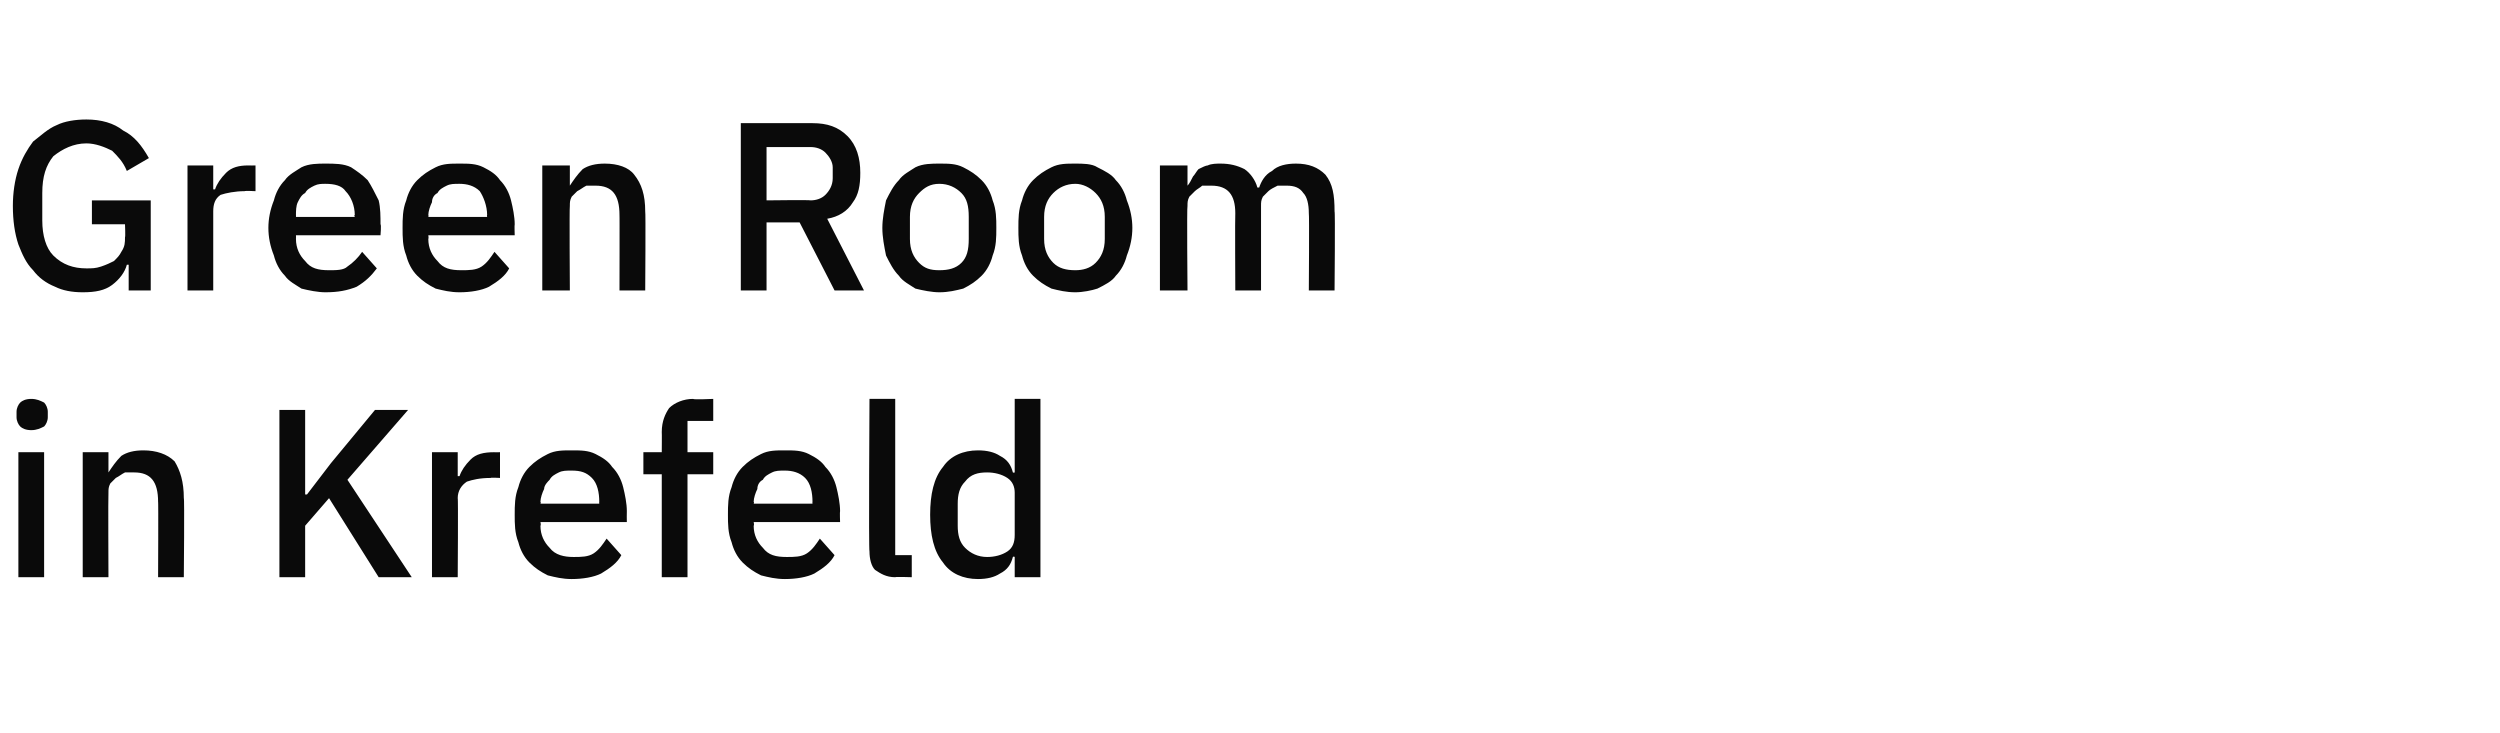<?xml version="1.0" standalone="no"?><!DOCTYPE svg PUBLIC "-//W3C//DTD SVG 1.1//EN" "http://www.w3.org/Graphics/SVG/1.1/DTD/svg11.dtd"><svg xmlns="http://www.w3.org/2000/svg" version="1.1" width="136px" height="39.9px" viewBox="0 -1 136 39.9" style="top:-1px">  <desc>Green Room in Krefeld</desc>  <defs/>  <g id="Polygon331681">    <path d="M 1.7 22.4 C 1.4 22.4 1.2 22.3 1.1 22.2 C 1 22.1 0.9 21.9 0.9 21.7 C 0.9 21.7 0.9 21.4 0.9 21.4 C 0.9 21.2 1 21 1.1 20.9 C 1.2 20.8 1.4 20.7 1.7 20.7 C 2 20.7 2.2 20.8 2.4 20.9 C 2.5 21 2.6 21.2 2.6 21.4 C 2.6 21.4 2.6 21.7 2.6 21.7 C 2.6 21.9 2.5 22.1 2.4 22.2 C 2.2 22.3 2 22.4 1.7 22.4 Z M 1 23.6 L 2.4 23.6 L 2.4 30.4 L 1 30.4 L 1 23.6 Z M 4.5 30.4 L 4.5 23.6 L 5.9 23.6 L 5.9 24.7 C 5.9 24.7 5.94 24.73 5.9 24.7 C 6.1 24.4 6.3 24.1 6.6 23.8 C 6.9 23.6 7.3 23.5 7.8 23.5 C 8.5 23.5 9.1 23.7 9.5 24.1 C 9.8 24.6 10 25.2 10 26.1 C 10.04 26.08 10 30.4 10 30.4 L 8.6 30.4 C 8.6 30.4 8.62 26.26 8.6 26.3 C 8.6 25.2 8.2 24.7 7.3 24.7 C 7.2 24.7 7 24.7 6.8 24.7 C 6.6 24.8 6.5 24.9 6.3 25 C 6.2 25.1 6.1 25.2 6 25.3 C 5.9 25.5 5.9 25.6 5.9 25.8 C 5.88 25.85 5.9 30.4 5.9 30.4 L 4.5 30.4 Z M 17.9 26.1 L 16.6 27.6 L 16.6 30.4 L 15.2 30.4 L 15.2 21.3 L 16.6 21.3 L 16.6 25.9 L 16.7 25.9 L 18 24.2 L 20.4 21.3 L 22.2 21.3 L 18.9 25.1 L 22.4 30.4 L 20.6 30.4 L 17.9 26.1 Z M 23.5 30.4 L 23.5 23.6 L 24.9 23.6 L 24.9 24.9 C 24.9 24.9 25 24.91 25 24.9 C 25.1 24.6 25.3 24.3 25.6 24 C 25.9 23.7 26.3 23.6 26.9 23.6 C 26.86 23.61 27.2 23.6 27.2 23.6 L 27.2 25 C 27.2 25 26.68 24.97 26.7 25 C 26.1 25 25.7 25.1 25.4 25.2 C 25.1 25.4 24.9 25.7 24.9 26.1 C 24.93 26.05 24.9 30.4 24.9 30.4 L 23.5 30.4 Z M 31.1 30.5 C 30.6 30.5 30.2 30.4 29.8 30.3 C 29.4 30.1 29.1 29.9 28.8 29.6 C 28.5 29.3 28.3 28.9 28.2 28.5 C 28 28 28 27.5 28 27 C 28 26.5 28 26 28.2 25.5 C 28.3 25.1 28.5 24.7 28.8 24.4 C 29.1 24.1 29.4 23.9 29.8 23.7 C 30.2 23.5 30.6 23.5 31.1 23.5 C 31.6 23.5 32 23.5 32.4 23.7 C 32.8 23.9 33.1 24.1 33.3 24.4 C 33.6 24.7 33.8 25.1 33.9 25.5 C 34 25.9 34.1 26.4 34.1 26.8 C 34.09 26.82 34.1 27.4 34.1 27.4 L 29.4 27.4 C 29.4 27.4 29.44 27.57 29.4 27.6 C 29.4 28.1 29.6 28.5 29.9 28.8 C 30.2 29.2 30.7 29.3 31.2 29.3 C 31.6 29.3 32 29.3 32.3 29.1 C 32.6 28.9 32.8 28.6 33 28.3 C 33 28.3 33.8 29.2 33.8 29.2 C 33.6 29.6 33.2 29.9 32.7 30.2 C 32.3 30.4 31.7 30.5 31.1 30.5 Z M 31.1 24.6 C 30.8 24.6 30.6 24.6 30.4 24.7 C 30.2 24.8 30 24.9 29.9 25.1 C 29.8 25.2 29.6 25.4 29.6 25.6 C 29.5 25.8 29.4 26.1 29.4 26.3 C 29.44 26.33 29.4 26.4 29.4 26.4 L 32.6 26.4 C 32.6 26.4 32.59 26.29 32.6 26.3 C 32.6 25.8 32.5 25.3 32.2 25 C 31.9 24.7 31.6 24.6 31.1 24.6 Z M 36 24.8 L 35 24.8 L 35 23.6 L 36 23.6 C 36 23.6 36.01 22.49 36 22.5 C 36 21.9 36.2 21.5 36.4 21.2 C 36.7 20.9 37.2 20.7 37.7 20.7 C 37.73 20.75 38.8 20.7 38.8 20.7 L 38.8 21.9 L 37.4 21.9 L 37.4 23.6 L 38.8 23.6 L 38.8 24.8 L 37.4 24.8 L 37.4 30.4 L 36 30.4 L 36 24.8 Z M 42.7 30.5 C 42.2 30.5 41.8 30.4 41.4 30.3 C 41 30.1 40.7 29.9 40.4 29.6 C 40.1 29.3 39.9 28.9 39.8 28.5 C 39.6 28 39.6 27.5 39.6 27 C 39.6 26.5 39.6 26 39.8 25.5 C 39.9 25.1 40.1 24.7 40.4 24.4 C 40.7 24.1 41 23.9 41.4 23.7 C 41.8 23.5 42.2 23.5 42.7 23.5 C 43.2 23.5 43.6 23.5 44 23.7 C 44.4 23.9 44.7 24.1 44.9 24.4 C 45.2 24.7 45.4 25.1 45.5 25.5 C 45.6 25.9 45.7 26.4 45.7 26.8 C 45.68 26.82 45.7 27.4 45.7 27.4 L 41 27.4 C 41 27.4 41.04 27.57 41 27.6 C 41 28.1 41.2 28.5 41.5 28.8 C 41.8 29.2 42.2 29.3 42.8 29.3 C 43.2 29.3 43.6 29.3 43.9 29.1 C 44.2 28.9 44.4 28.6 44.6 28.3 C 44.6 28.3 45.4 29.2 45.4 29.2 C 45.2 29.6 44.8 29.9 44.3 30.2 C 43.9 30.4 43.3 30.5 42.7 30.5 Z M 42.7 24.6 C 42.4 24.6 42.2 24.6 42 24.7 C 41.8 24.8 41.6 24.9 41.5 25.1 C 41.3 25.2 41.2 25.4 41.2 25.6 C 41.1 25.8 41 26.1 41 26.3 C 41.04 26.33 41 26.4 41 26.4 L 44.2 26.4 C 44.2 26.4 44.19 26.29 44.2 26.3 C 44.2 25.8 44.1 25.3 43.8 25 C 43.5 24.7 43.1 24.6 42.7 24.6 Z M 48.7 30.4 C 48.2 30.4 47.9 30.2 47.6 30 C 47.4 29.8 47.3 29.4 47.3 29 C 47.25 28.97 47.3 20.7 47.3 20.7 L 48.7 20.7 L 48.7 29.2 L 49.6 29.2 L 49.6 30.4 C 49.6 30.4 48.7 30.37 48.7 30.4 Z M 55.2 29.3 C 55.2 29.3 55.15 29.25 55.1 29.3 C 55 29.7 54.8 30 54.4 30.2 C 54.1 30.4 53.7 30.5 53.2 30.5 C 52.4 30.5 51.7 30.2 51.3 29.6 C 50.8 29 50.6 28.1 50.6 27 C 50.6 25.9 50.8 25 51.3 24.4 C 51.7 23.8 52.4 23.5 53.2 23.5 C 53.7 23.5 54.1 23.6 54.4 23.8 C 54.8 24 55 24.3 55.1 24.7 C 55.15 24.73 55.2 24.7 55.2 24.7 L 55.2 20.7 L 56.6 20.7 L 56.6 30.4 L 55.2 30.4 L 55.2 29.3 Z M 53.7 29.3 C 54.1 29.3 54.5 29.2 54.8 29 C 55.1 28.8 55.2 28.5 55.2 28.1 C 55.2 28.1 55.2 25.8 55.2 25.8 C 55.2 25.5 55.1 25.2 54.8 25 C 54.5 24.8 54.1 24.7 53.7 24.7 C 53.2 24.7 52.8 24.8 52.5 25.2 C 52.2 25.5 52.1 25.9 52.1 26.4 C 52.1 26.4 52.1 27.6 52.1 27.6 C 52.1 28.1 52.2 28.5 52.5 28.8 C 52.8 29.1 53.2 29.3 53.7 29.3 Z " stroke="none" fill="#0a0a0a"/>  </g>  <g id="Polygon331680">    <path d="M 7 13.4 C 7 13.4 6.9 13.4 6.9 13.4 C 6.8 13.8 6.5 14.2 6.1 14.5 C 5.7 14.8 5.2 14.9 4.5 14.9 C 3.9 14.9 3.4 14.8 3 14.6 C 2.5 14.4 2.1 14.1 1.8 13.7 C 1.4 13.3 1.2 12.8 1 12.3 C 0.8 11.7 0.7 11 0.7 10.2 C 0.7 9.5 0.8 8.8 1 8.2 C 1.2 7.6 1.5 7.1 1.8 6.7 C 2.2 6.4 2.6 6 3.1 5.8 C 3.5 5.6 4.1 5.5 4.7 5.5 C 5.5 5.5 6.2 5.7 6.7 6.1 C 7.3 6.4 7.7 6.9 8.1 7.6 C 8.1 7.6 6.9 8.3 6.9 8.3 C 6.7 7.8 6.4 7.5 6.1 7.2 C 5.7 7 5.2 6.8 4.7 6.8 C 4 6.8 3.4 7.1 2.9 7.5 C 2.5 8 2.3 8.6 2.3 9.5 C 2.3 9.5 2.3 11 2.3 11 C 2.3 11.8 2.5 12.5 2.9 12.9 C 3.4 13.4 4 13.6 4.7 13.6 C 5 13.6 5.2 13.6 5.5 13.5 C 5.8 13.4 6 13.3 6.2 13.2 C 6.4 13 6.5 12.9 6.6 12.7 C 6.8 12.4 6.8 12.2 6.8 11.9 C 6.83 11.9 6.8 11.2 6.8 11.2 L 5 11.2 L 5 9.9 L 8.2 9.9 L 8.2 14.8 L 7 14.8 L 7 13.4 Z M 10.2 14.8 L 10.2 8 L 11.6 8 L 11.6 9.3 C 11.6 9.3 11.66 9.31 11.7 9.3 C 11.8 9 12 8.7 12.3 8.4 C 12.6 8.1 13 8 13.5 8 C 13.52 8.01 13.9 8 13.9 8 L 13.9 9.4 C 13.9 9.4 13.34 9.37 13.3 9.4 C 12.8 9.4 12.3 9.5 12 9.6 C 11.7 9.8 11.6 10.1 11.6 10.5 C 11.6 10.45 11.6 14.8 11.6 14.8 L 10.2 14.8 Z M 17.7 14.9 C 17.3 14.9 16.8 14.8 16.4 14.7 C 16.1 14.5 15.7 14.3 15.5 14 C 15.2 13.7 15 13.3 14.9 12.9 C 14.7 12.4 14.6 11.9 14.6 11.4 C 14.6 10.9 14.7 10.4 14.9 9.9 C 15 9.5 15.2 9.1 15.5 8.8 C 15.7 8.5 16.1 8.3 16.4 8.1 C 16.8 7.9 17.3 7.9 17.7 7.9 C 18.2 7.9 18.7 7.9 19.1 8.1 C 19.4 8.3 19.7 8.5 20 8.8 C 20.2 9.1 20.4 9.5 20.6 9.9 C 20.7 10.3 20.7 10.8 20.7 11.2 C 20.75 11.22 20.7 11.8 20.7 11.8 L 16.1 11.8 C 16.1 11.8 16.11 11.97 16.1 12 C 16.1 12.5 16.3 12.9 16.6 13.2 C 16.9 13.6 17.3 13.7 17.9 13.7 C 18.3 13.7 18.7 13.7 18.9 13.5 C 19.2 13.3 19.5 13 19.7 12.7 C 19.7 12.7 20.5 13.6 20.5 13.6 C 20.2 14 19.9 14.3 19.4 14.6 C 18.9 14.8 18.4 14.9 17.7 14.9 Z M 17.7 9 C 17.5 9 17.3 9 17.1 9.1 C 16.9 9.2 16.7 9.3 16.6 9.5 C 16.4 9.6 16.3 9.8 16.2 10 C 16.1 10.2 16.1 10.5 16.1 10.7 C 16.11 10.73 16.1 10.8 16.1 10.8 L 19.3 10.8 C 19.3 10.8 19.25 10.69 19.3 10.7 C 19.3 10.2 19.1 9.7 18.8 9.4 C 18.6 9.1 18.2 9 17.7 9 Z M 25 14.9 C 24.5 14.9 24.1 14.8 23.7 14.7 C 23.3 14.5 23 14.3 22.7 14 C 22.4 13.7 22.2 13.3 22.1 12.9 C 21.9 12.4 21.9 11.9 21.9 11.4 C 21.9 10.9 21.9 10.4 22.1 9.9 C 22.2 9.5 22.4 9.1 22.7 8.8 C 23 8.5 23.3 8.3 23.7 8.1 C 24.1 7.9 24.5 7.9 25 7.9 C 25.5 7.9 25.9 7.9 26.3 8.1 C 26.7 8.3 27 8.5 27.2 8.8 C 27.5 9.1 27.7 9.5 27.8 9.9 C 27.9 10.3 28 10.8 28 11.2 C 27.98 11.22 28 11.8 28 11.8 L 23.3 11.8 C 23.3 11.8 23.33 11.97 23.3 12 C 23.3 12.5 23.5 12.9 23.8 13.2 C 24.1 13.6 24.5 13.7 25.1 13.7 C 25.5 13.7 25.9 13.7 26.2 13.5 C 26.5 13.3 26.7 13 26.9 12.7 C 26.9 12.7 27.7 13.6 27.7 13.6 C 27.5 14 27.1 14.3 26.6 14.6 C 26.2 14.8 25.6 14.9 25 14.9 Z M 25 9 C 24.7 9 24.5 9 24.3 9.1 C 24.1 9.2 23.9 9.3 23.8 9.5 C 23.6 9.6 23.5 9.8 23.5 10 C 23.4 10.2 23.3 10.5 23.3 10.7 C 23.33 10.73 23.3 10.8 23.3 10.8 L 26.5 10.8 C 26.5 10.8 26.48 10.69 26.5 10.7 C 26.5 10.2 26.3 9.7 26.1 9.4 C 25.8 9.1 25.4 9 25 9 Z M 29.5 14.8 L 29.5 8 L 31 8 L 31 9.1 C 31 9.1 31.03 9.13 31 9.1 C 31.2 8.8 31.4 8.5 31.7 8.2 C 32 8 32.4 7.9 32.9 7.9 C 33.6 7.9 34.2 8.1 34.5 8.5 C 34.9 9 35.1 9.6 35.1 10.5 C 35.13 10.48 35.1 14.8 35.1 14.8 L 33.7 14.8 C 33.7 14.8 33.71 10.66 33.7 10.7 C 33.7 9.6 33.3 9.1 32.4 9.1 C 32.3 9.1 32.1 9.1 31.9 9.1 C 31.7 9.2 31.6 9.3 31.4 9.4 C 31.3 9.5 31.2 9.6 31.1 9.7 C 31 9.9 31 10 31 10.2 C 30.97 10.25 31 14.8 31 14.8 L 29.5 14.8 Z M 41.7 14.8 L 40.3 14.8 L 40.3 5.7 C 40.3 5.7 44.17 5.7 44.2 5.7 C 45 5.7 45.6 5.9 46.1 6.4 C 46.6 6.9 46.8 7.6 46.8 8.4 C 46.8 9.1 46.7 9.6 46.4 10 C 46.1 10.5 45.6 10.8 45 10.9 C 45.03 10.95 47 14.8 47 14.8 L 45.4 14.8 L 43.5 11.1 L 41.7 11.1 L 41.7 14.8 Z M 44.1 9.9 C 44.4 9.9 44.7 9.8 44.9 9.6 C 45.1 9.4 45.3 9.1 45.3 8.7 C 45.3 8.7 45.3 8.1 45.3 8.1 C 45.3 7.8 45.1 7.5 44.9 7.3 C 44.7 7.1 44.4 7 44.1 7 C 44.07 7 41.7 7 41.7 7 L 41.7 9.9 C 41.7 9.9 44.07 9.87 44.1 9.9 Z M 51.1 14.9 C 50.7 14.9 50.2 14.8 49.8 14.7 C 49.5 14.5 49.1 14.3 48.9 14 C 48.6 13.7 48.4 13.3 48.2 12.9 C 48.1 12.4 48 11.9 48 11.4 C 48 10.9 48.1 10.4 48.2 9.9 C 48.4 9.5 48.6 9.1 48.9 8.8 C 49.1 8.5 49.5 8.3 49.8 8.1 C 50.2 7.9 50.7 7.9 51.1 7.9 C 51.6 7.9 52 7.9 52.4 8.1 C 52.8 8.3 53.1 8.5 53.4 8.8 C 53.7 9.1 53.9 9.5 54 9.9 C 54.2 10.4 54.2 10.9 54.2 11.4 C 54.2 11.9 54.2 12.4 54 12.9 C 53.9 13.3 53.7 13.7 53.4 14 C 53.1 14.3 52.8 14.5 52.4 14.7 C 52 14.8 51.6 14.9 51.1 14.9 Z M 51.1 13.7 C 51.6 13.7 52 13.6 52.3 13.3 C 52.6 13 52.7 12.6 52.7 12 C 52.7 12 52.7 10.8 52.7 10.8 C 52.7 10.2 52.6 9.8 52.3 9.5 C 52 9.2 51.6 9 51.1 9 C 50.6 9 50.3 9.2 50 9.5 C 49.7 9.8 49.5 10.2 49.5 10.8 C 49.5 10.8 49.5 12 49.5 12 C 49.5 12.6 49.7 13 50 13.3 C 50.3 13.6 50.6 13.7 51.1 13.7 Z M 58.5 14.9 C 58 14.9 57.6 14.8 57.2 14.7 C 56.8 14.5 56.5 14.3 56.2 14 C 55.9 13.7 55.7 13.3 55.6 12.9 C 55.4 12.4 55.4 11.9 55.4 11.4 C 55.4 10.9 55.4 10.4 55.6 9.9 C 55.7 9.5 55.9 9.1 56.2 8.8 C 56.5 8.5 56.8 8.3 57.2 8.1 C 57.6 7.9 58 7.9 58.5 7.9 C 58.9 7.9 59.4 7.9 59.7 8.1 C 60.1 8.3 60.5 8.5 60.7 8.8 C 61 9.1 61.2 9.5 61.3 9.9 C 61.5 10.4 61.6 10.9 61.6 11.4 C 61.6 11.9 61.5 12.4 61.3 12.9 C 61.2 13.3 61 13.7 60.7 14 C 60.5 14.3 60.1 14.5 59.7 14.7 C 59.4 14.8 58.9 14.9 58.5 14.9 Z M 58.5 13.7 C 58.9 13.7 59.3 13.6 59.6 13.3 C 59.9 13 60.1 12.6 60.1 12 C 60.1 12 60.1 10.8 60.1 10.8 C 60.1 10.2 59.9 9.8 59.6 9.5 C 59.3 9.2 58.9 9 58.5 9 C 58 9 57.6 9.2 57.3 9.5 C 57 9.8 56.8 10.2 56.8 10.8 C 56.8 10.8 56.8 12 56.8 12 C 56.8 12.6 57 13 57.3 13.3 C 57.6 13.6 58 13.7 58.5 13.7 Z M 63.1 14.8 L 63.1 8 L 64.6 8 L 64.6 9.1 C 64.6 9.1 64.62 9.13 64.6 9.1 C 64.7 9 64.8 8.8 64.9 8.6 C 65 8.5 65.1 8.3 65.2 8.2 C 65.4 8.1 65.6 8 65.7 8 C 65.9 7.9 66.2 7.9 66.4 7.9 C 66.9 7.9 67.3 8 67.7 8.2 C 68 8.4 68.3 8.8 68.4 9.2 C 68.4 9.2 68.5 9.2 68.5 9.2 C 68.6 8.9 68.8 8.5 69.2 8.3 C 69.5 8 70 7.9 70.5 7.9 C 71.2 7.9 71.7 8.1 72.1 8.5 C 72.5 9 72.6 9.6 72.6 10.5 C 72.64 10.48 72.6 14.8 72.6 14.8 L 71.2 14.8 C 71.2 14.8 71.23 10.65 71.2 10.6 C 71.2 10.1 71.1 9.7 70.9 9.5 C 70.7 9.2 70.4 9.1 70 9.1 C 69.8 9.1 69.6 9.1 69.5 9.1 C 69.3 9.2 69.1 9.3 69 9.4 C 68.9 9.5 68.8 9.6 68.7 9.7 C 68.6 9.9 68.6 10 68.6 10.2 C 68.6 10.23 68.6 14.8 68.6 14.8 L 67.2 14.8 C 67.2 14.8 67.18 10.65 67.2 10.6 C 67.2 9.6 66.8 9.1 65.9 9.1 C 65.8 9.1 65.6 9.1 65.4 9.1 C 65.3 9.2 65.1 9.3 65 9.4 C 64.9 9.5 64.8 9.6 64.7 9.7 C 64.6 9.9 64.6 10 64.6 10.2 C 64.56 10.23 64.6 14.8 64.6 14.8 L 63.1 14.8 Z " stroke="none" fill="#0a0a0a"/>  </g></svg>